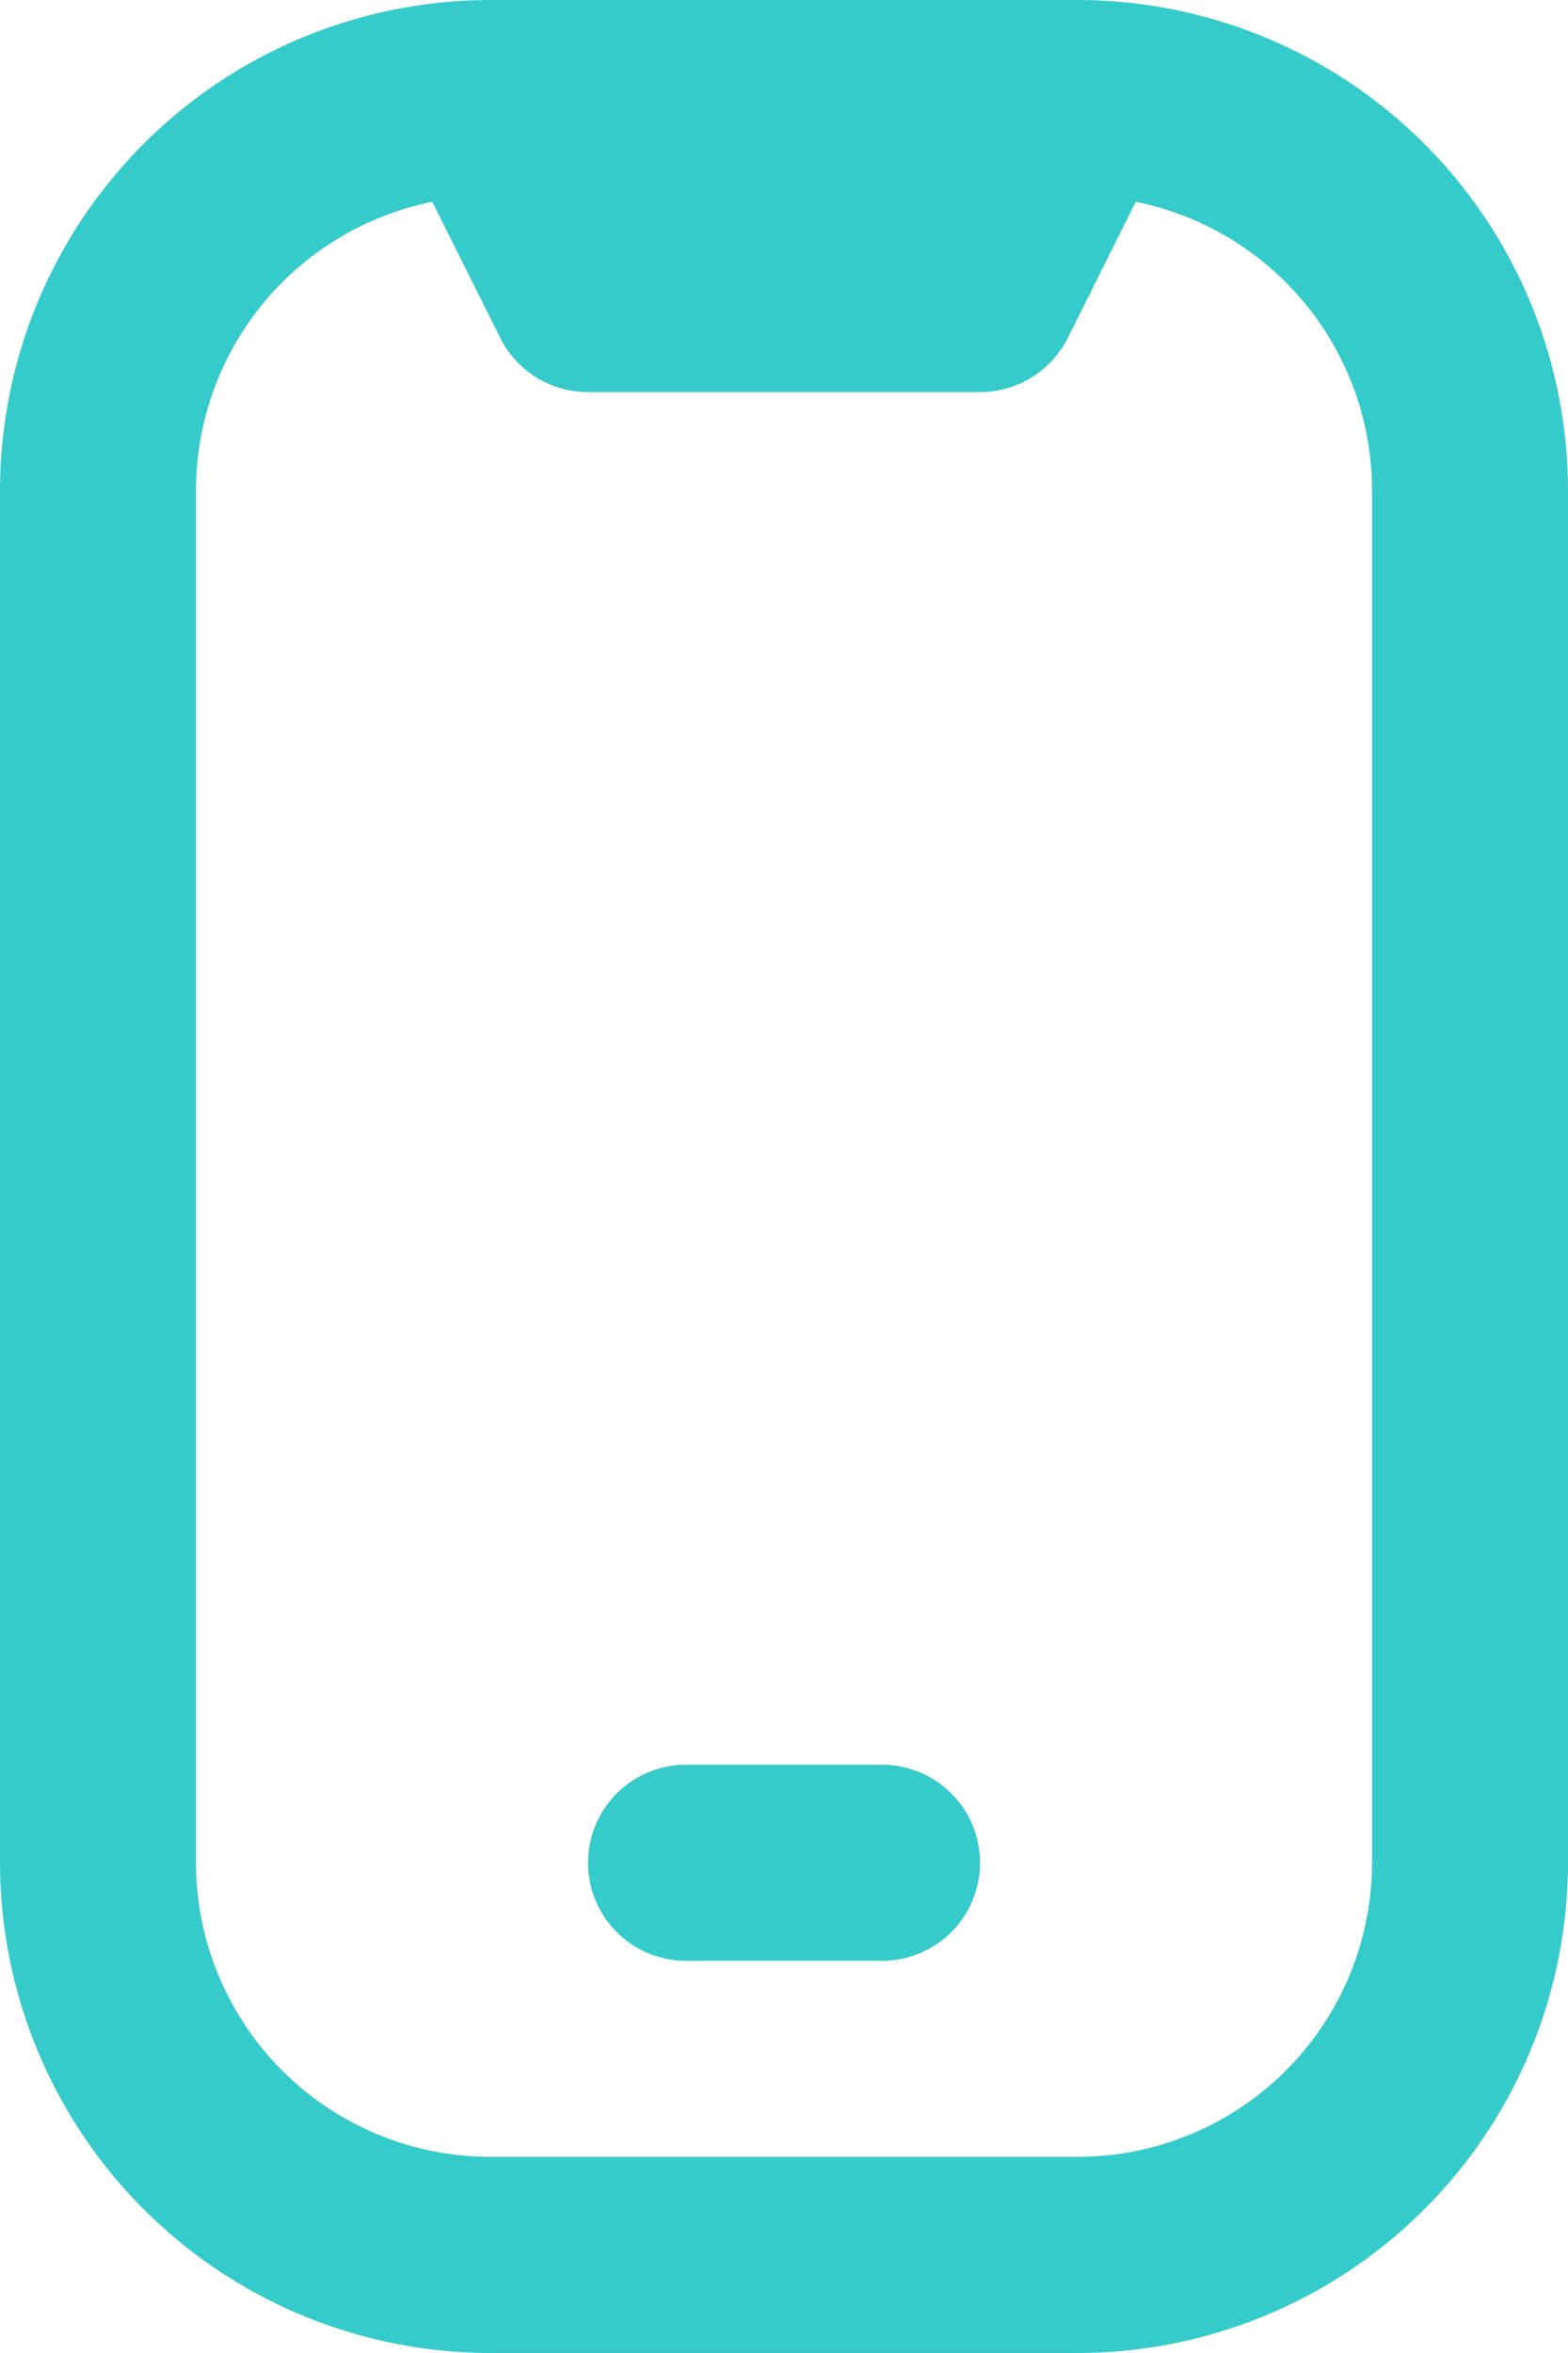 <svg id="mobile-notch" xmlns="http://www.w3.org/2000/svg" width="37.213" height="55.819" viewBox="0 0 37.213 55.819">
  <path id="mobile-notch-2" data-name="mobile-notch" d="M29.689,0c-.063,0-14.1,0-14.164,0A11.643,11.643,0,0,0,4,11.628V44.189A11.642,11.642,0,0,0,15.629,55.818H29.584A11.642,11.642,0,0,0,41.213,44.189V11.63A11.645,11.645,0,0,0,29.689,0Zm6.873,44.188a6.986,6.986,0,0,1-6.978,6.977H15.629a6.986,6.986,0,0,1-6.978-6.977V11.63a6.99,6.99,0,0,1,5.608-6.843l1.614,3.231A2.326,2.326,0,0,0,17.955,9.3h9.3A2.328,2.328,0,0,0,29.34,8.018l1.614-3.231a6.988,6.988,0,0,1,5.608,6.843V44.191ZM24.933,46.515H20.281a2.327,2.327,0,0,1-2.326-2.326h0a2.327,2.327,0,0,1,2.326-2.326h4.652a2.327,2.327,0,0,1,2.326,2.326h0A2.327,2.327,0,0,1,24.933,46.515Z" transform="translate(-4 0.001)" fill="#36cbcb"/>
</svg>
